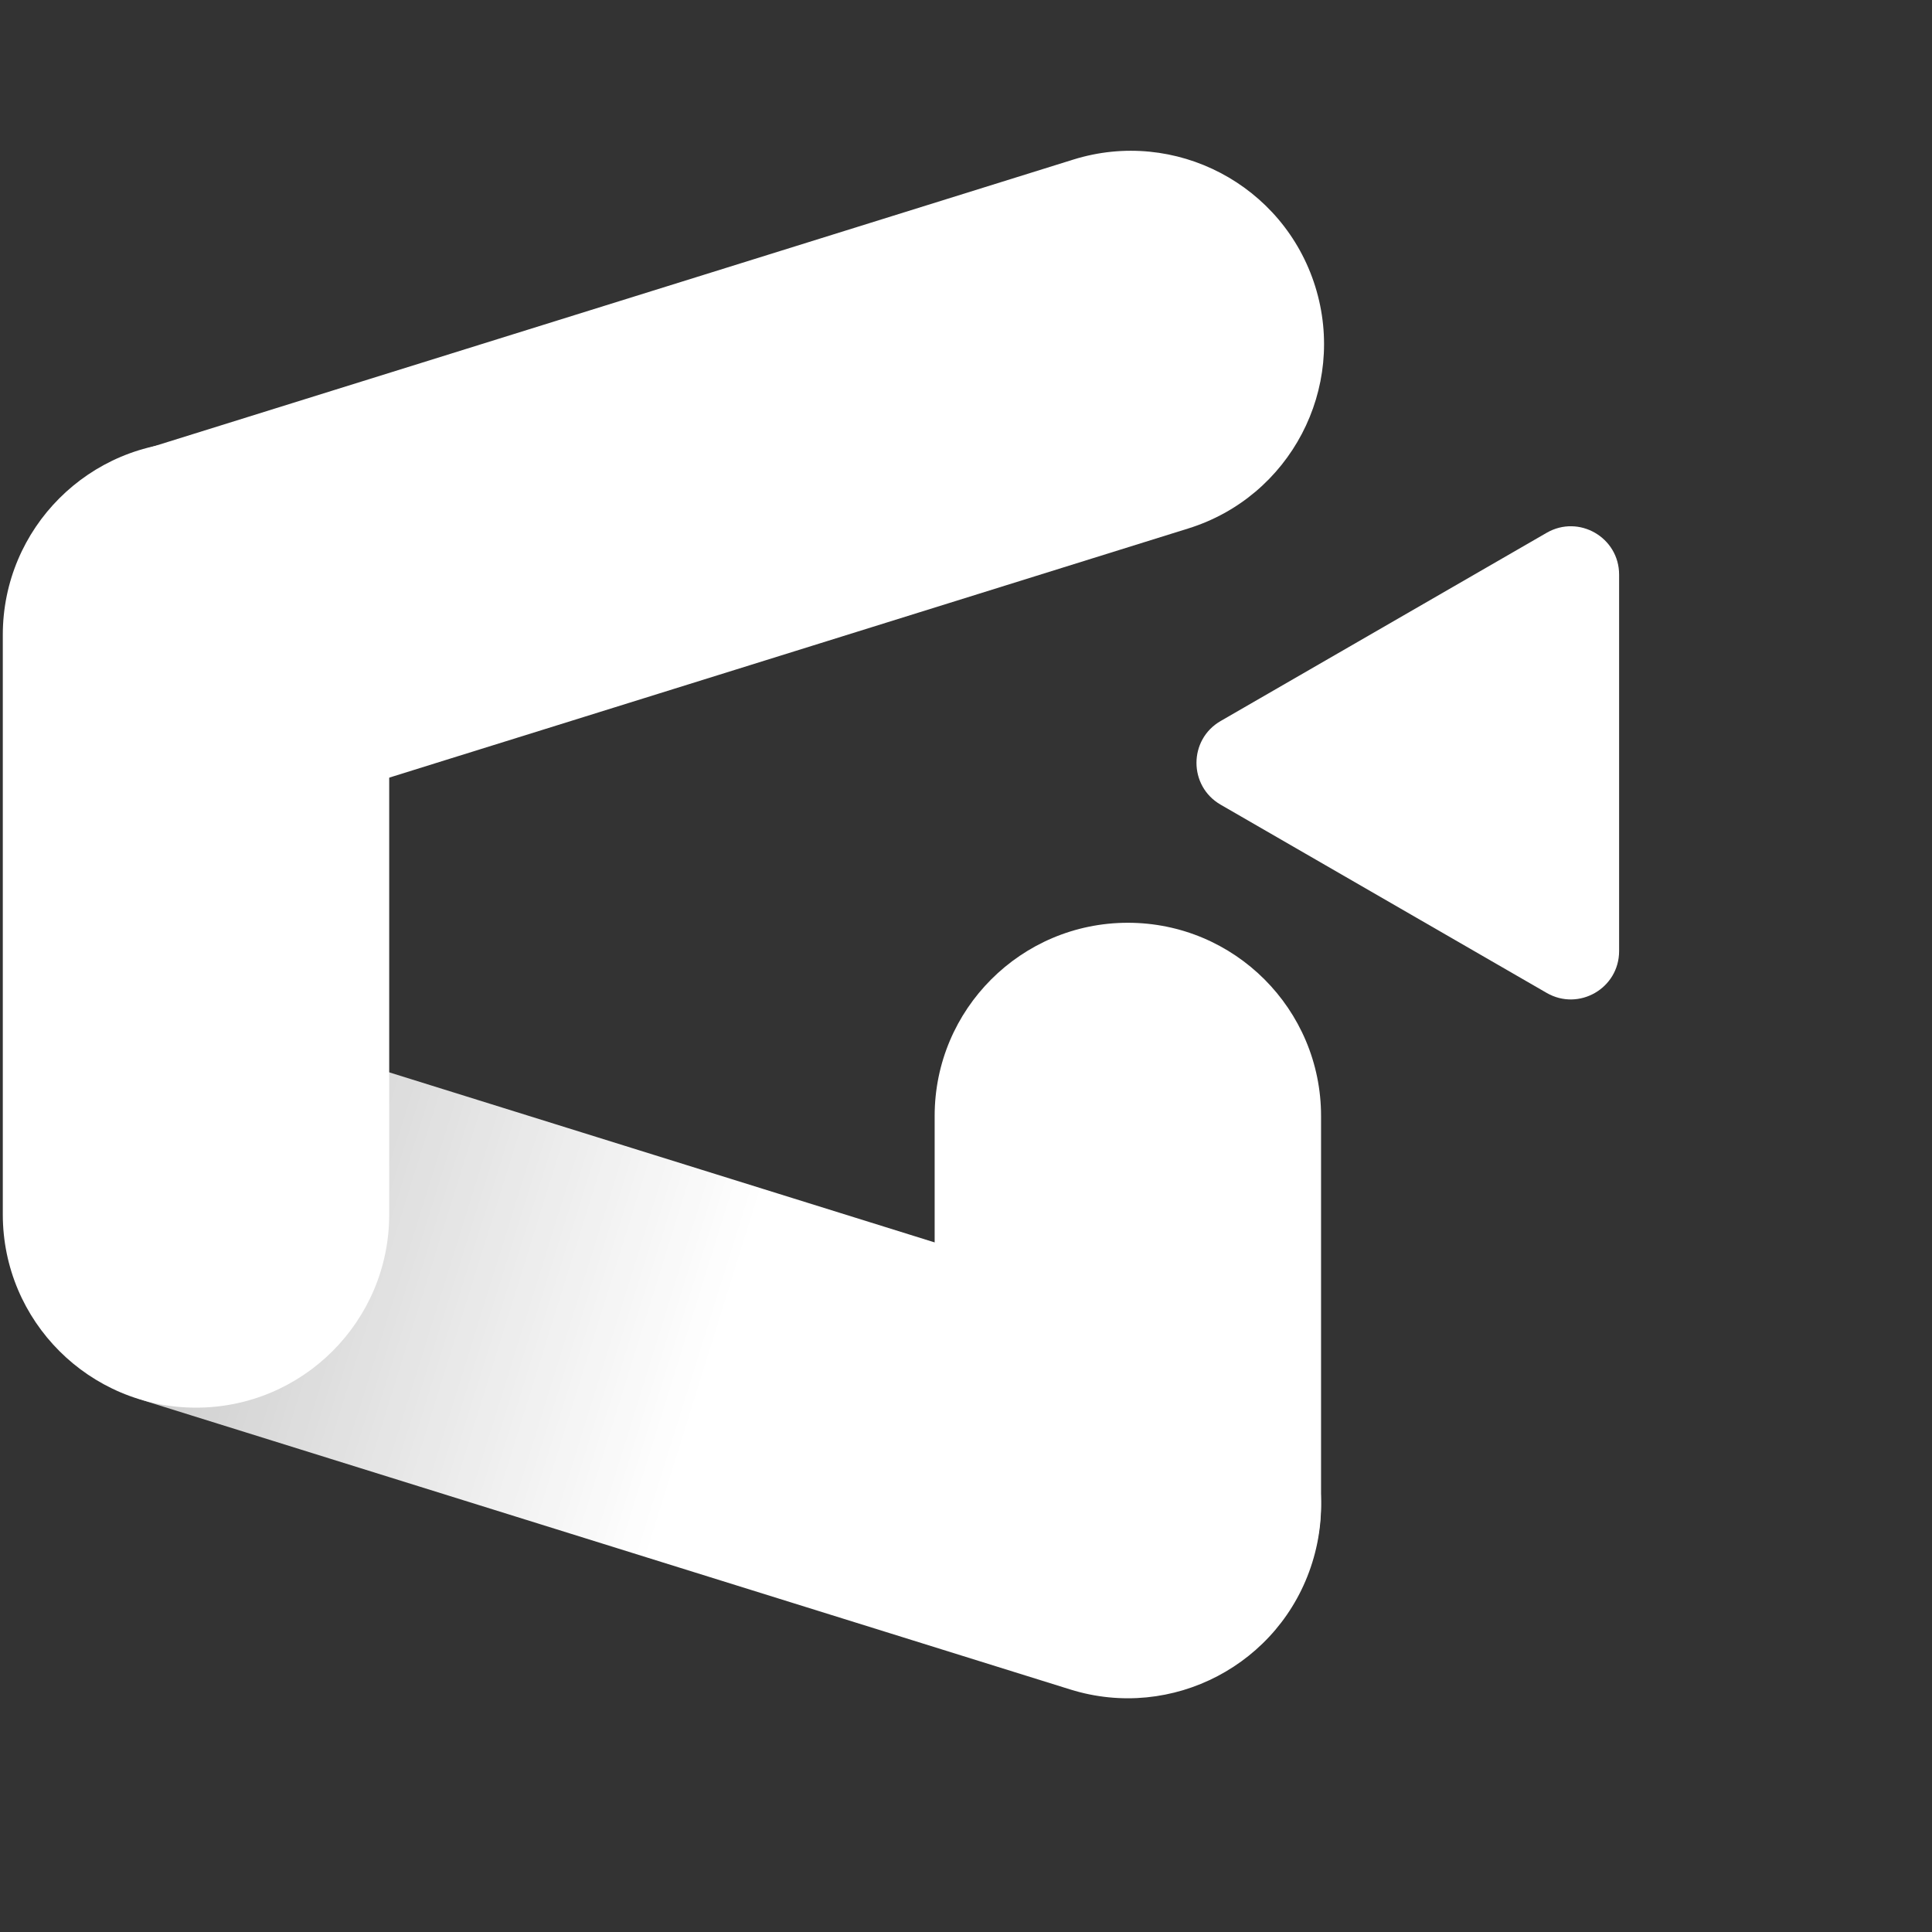 <svg width="40" height="40" viewBox="0 0 40 40" fill="none" xmlns="http://www.w3.org/2000/svg">
<rect x="0" y="0" width="40" height="40" fill="#333333" stroke="none"/>
<g clip-path="url(#clip0_2082_139718)">
<path fill-rule="evenodd" clip-rule="evenodd" d="M24.603 10.941L16.966 13.323L11.238 15.109L9.328 15.704L5.51 16.895C3.401 17.553 1.158 16.376 0.5 14.267C-0.157 12.158 1.019 9.915 3.128 9.258L6.947 8.067L8.856 7.472L14.584 5.686L22.221 3.304C24.33 2.646 26.573 3.823 27.231 5.932C27.888 8.041 26.712 10.284 24.603 10.941Z" fill="white"/>
<path fill-rule="evenodd" clip-rule="evenodd" d="M3.066 29.025L10.704 31.407L16.432 33.193L18.341 33.788L22.16 34.979C24.269 35.636 26.511 34.46 27.169 32.351C27.827 30.242 26.65 27.999 24.541 27.341L20.722 26.151L18.813 25.555L13.085 23.769L5.448 21.388C3.339 20.73 1.096 21.907 0.438 24.016C-0.219 26.125 0.957 28.367 3.066 29.025Z" fill="url(#paint0_linear_2082_139718)"/>
<path fill-rule="evenodd" clip-rule="evenodd" d="M8.058 13.144V17.144V25.144C8.058 27.353 6.267 29.144 4.058 29.144C1.849 29.144 0.058 27.353 0.058 25.144V17.144V13.144C0.058 10.935 1.849 9.144 4.058 9.144C6.267 9.144 8.058 10.935 8.058 13.144Z" fill="white"/>
<path fill-rule="evenodd" clip-rule="evenodd" d="M19.351 31.105V23.105C19.351 20.896 21.142 19.105 23.351 19.105C25.56 19.105 27.351 20.896 27.351 23.105V31.105C27.351 33.314 25.56 35.105 23.351 35.105C21.142 35.105 19.351 33.314 19.351 31.105Z" fill="white"/>
<path d="M25.272 16.66C24.605 16.275 24.605 15.313 25.272 14.928L32.022 11.031C32.689 10.646 33.522 11.127 33.522 11.897L33.522 19.691C33.522 20.461 32.689 20.942 32.022 20.557L25.272 16.66Z" fill="white"/>
</g>
<defs>
<linearGradient id="paint0_linear_2082_139718" x1="0.438" y1="24.016" x2="27.169" y2="32.351" gradientUnits="userSpaceOnUse">
<stop stop-color="white" stop-opacity="0.68"/>
<stop offset="0.531" stop-color="white"/>
<stop offset="1" stop-color="white"/>
</linearGradient>
<clipPath id="clip0_2082_139718">
<rect width="40" height="40" fill="white"/>
</clipPath>
</defs>
</svg>
